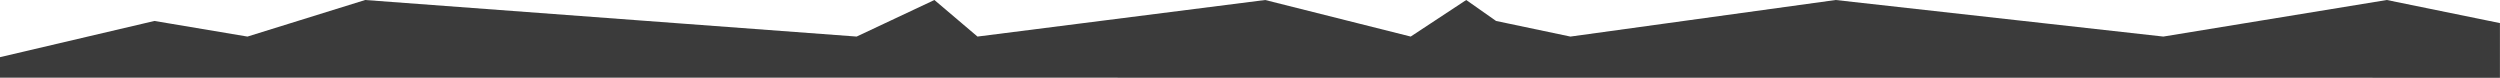 <svg xmlns="http://www.w3.org/2000/svg" viewBox="0 0 1920.05 59.69"><g id="Layer_2" data-name="Layer 2"><g id="Layer_1-2" data-name="Layer 1"><path d="M0,43.9,118.62,16.09l71.44,12L280.46,0,657.93,28.08,717.64,0l33.09,28.08L971.68,0l111.77,28.08L1126.09,0,1149,16.09l57.1,12L1409.82,0l251.66,28.08L1833.11,0,1920,17.73l0,42L0,59.63Z" style="fill:#3b3b3b"/></g></g></svg>